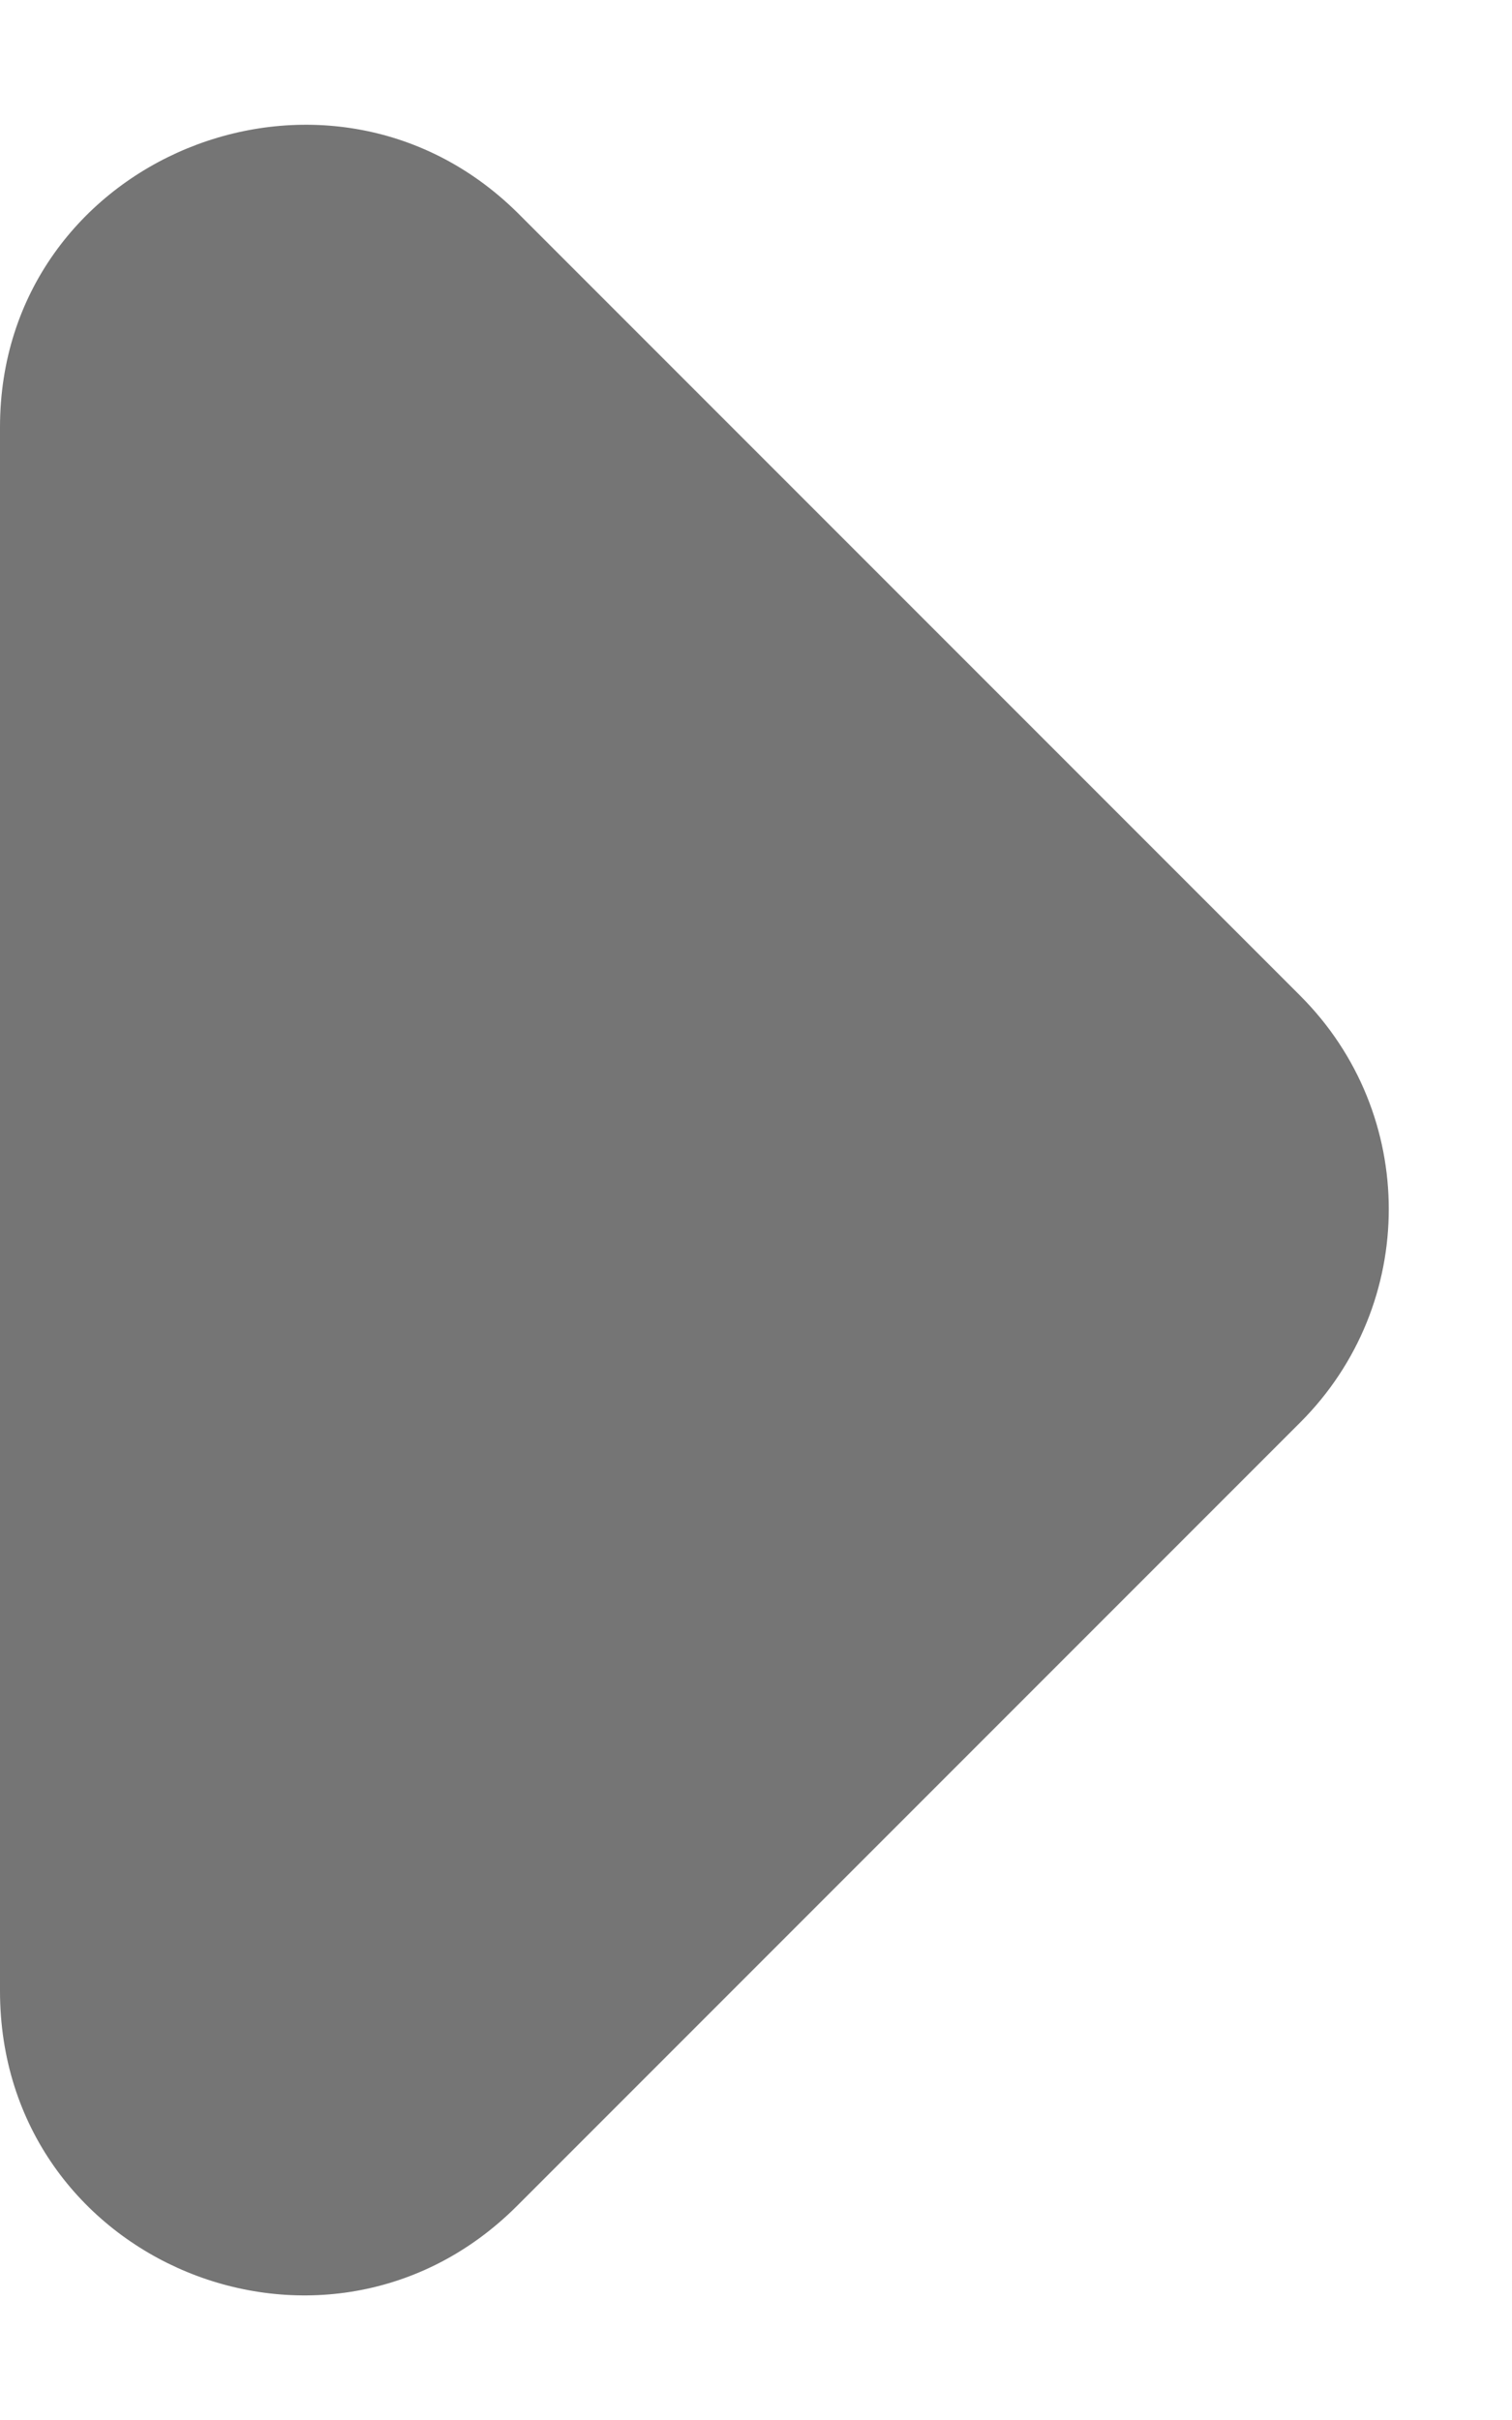 <svg width="5" height="8" viewBox="0 0 5 8" fill="none" xmlns="http://www.w3.org/2000/svg">
<path d="M1.71 7.292L4.3 4.702C4.69 4.312 4.69 3.682 4.3 3.292L1.71 0.702C1.08 0.082 0 0.522 0 1.412V6.582C0 7.482 1.08 7.922 1.71 7.292Z" fill="black" fill-opacity="0.54"/>
</svg>
